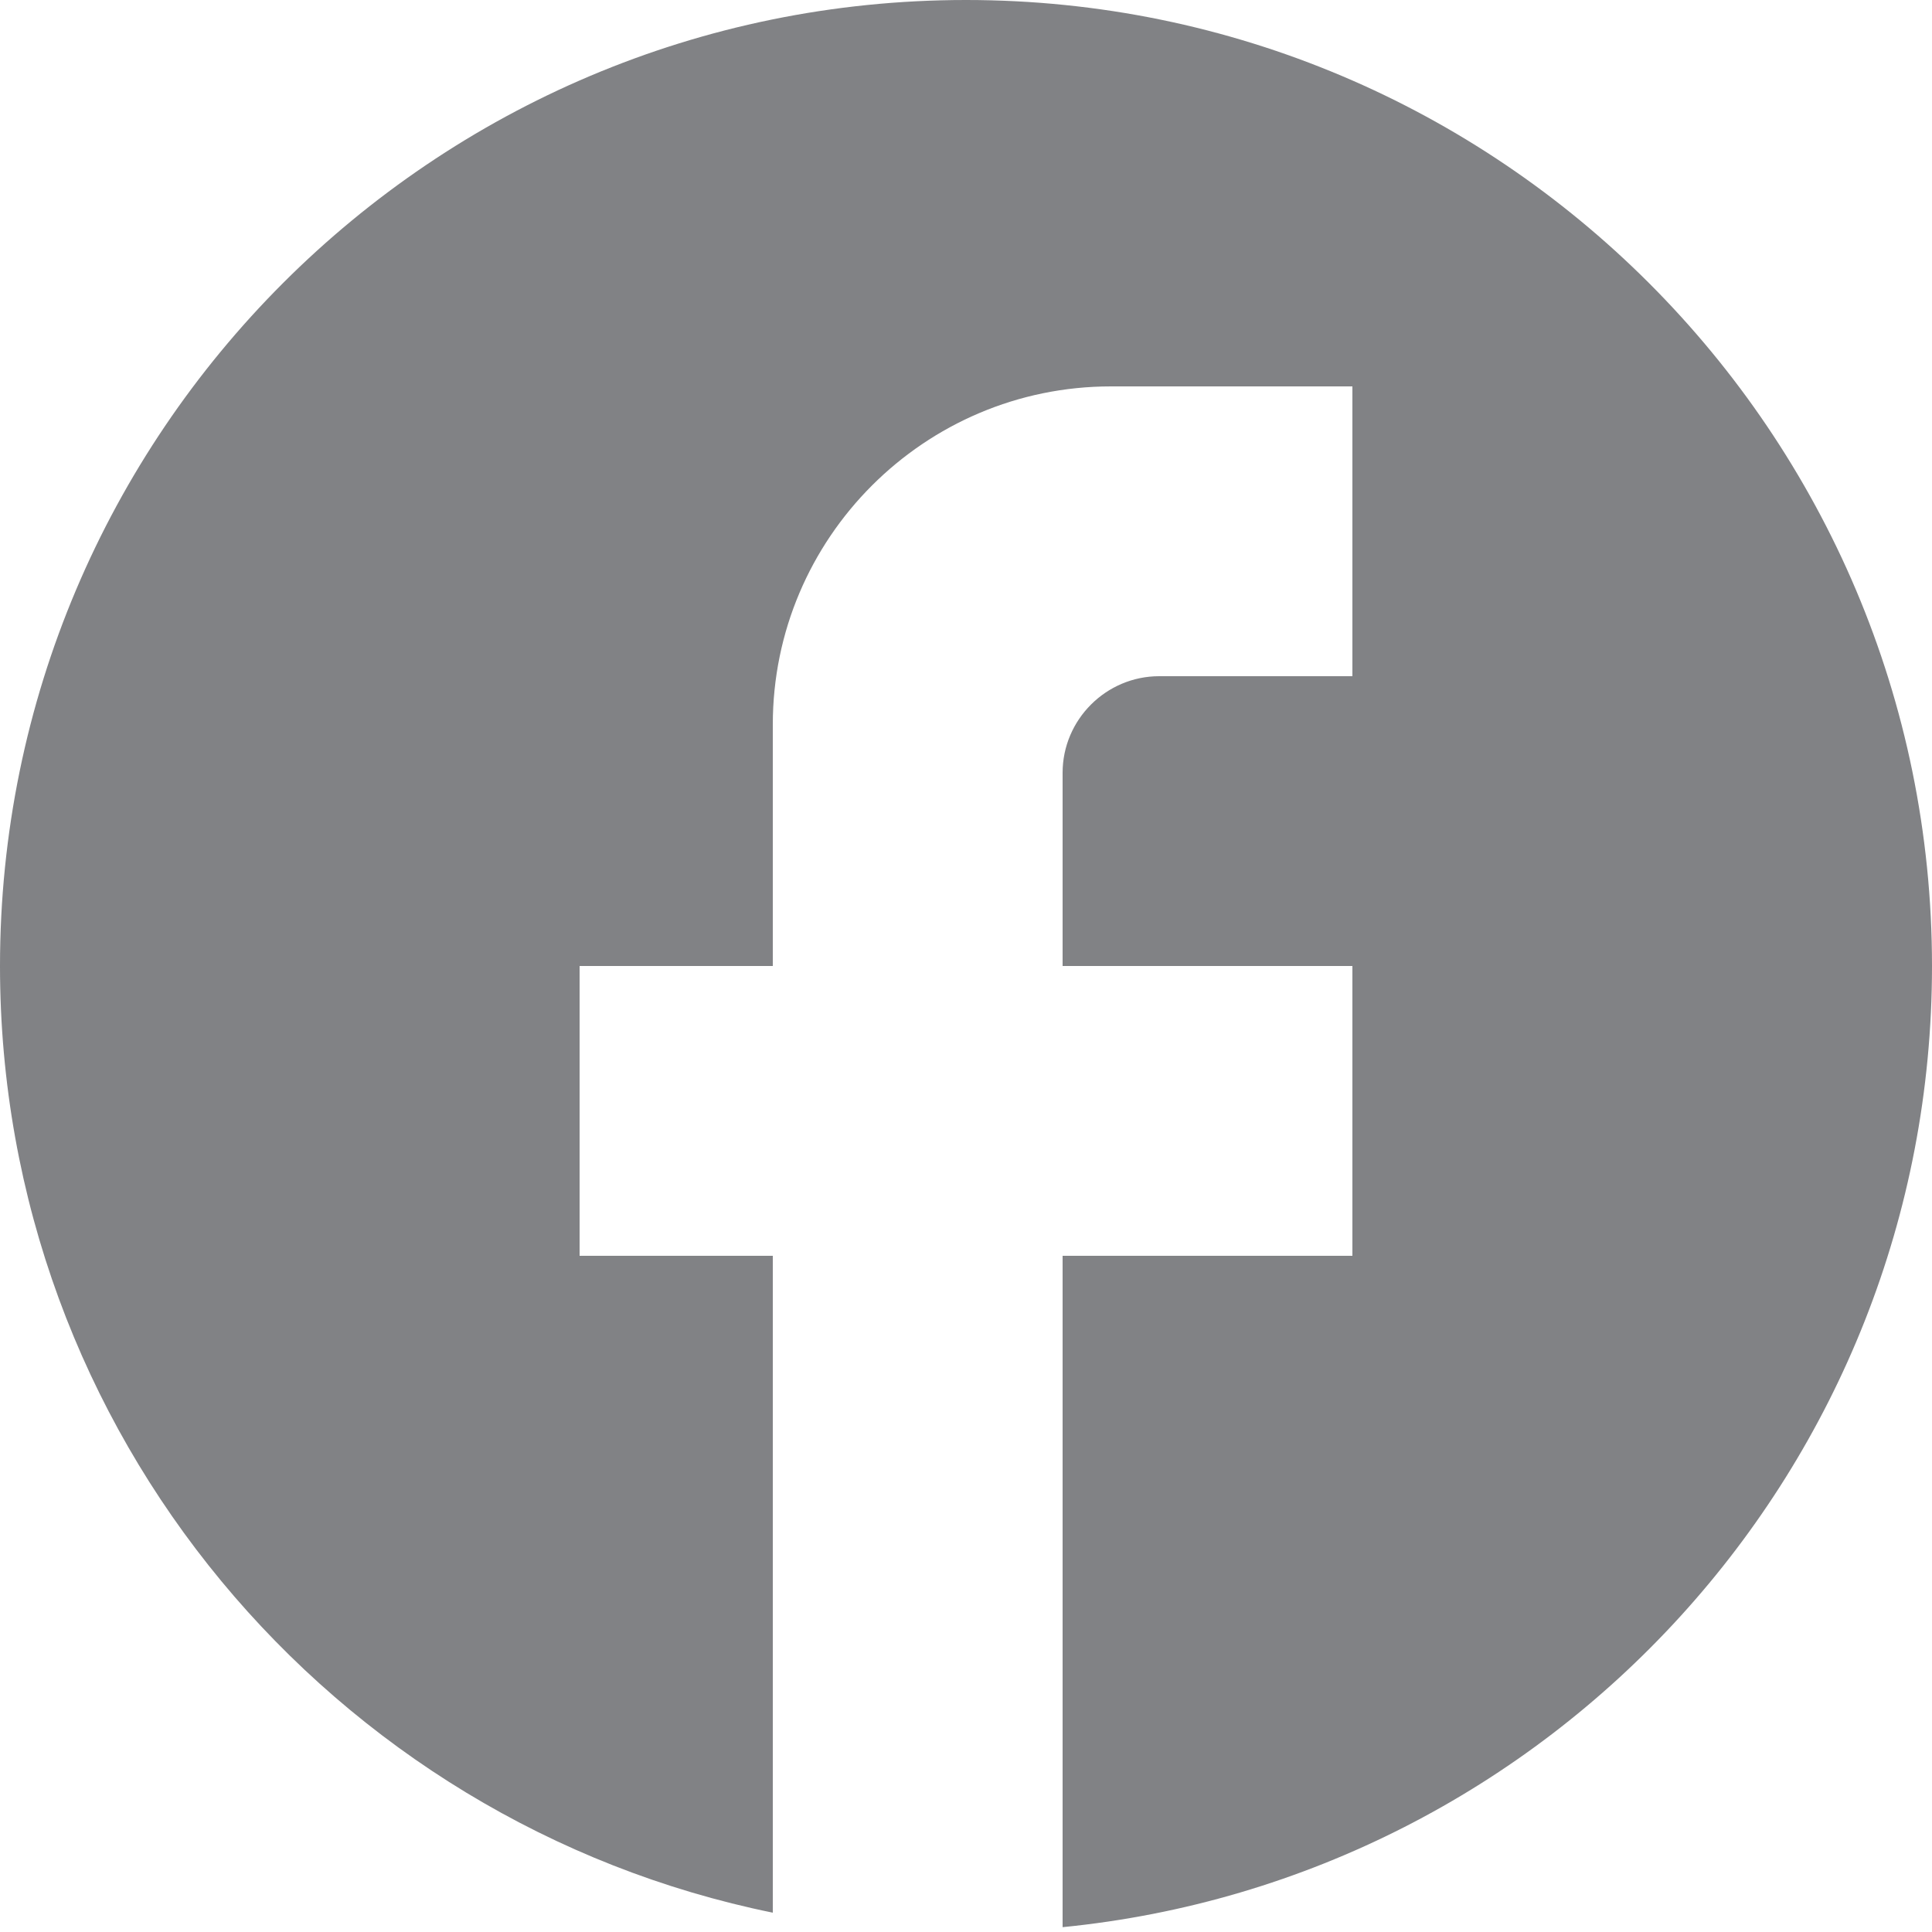 <svg xmlns="http://www.w3.org/2000/svg" width="20" height="20" viewBox="0 0 20 20"><g><g><g/><g><path fill="#818285" d="M20 10c0-5.52-4.48-10-10-10S0 4.48 0 10c0 4.84 3.44 8.87 8 9.8V13H6v-3h2V7.5C8 5.57 9.57 4 11.5 4H14v3h-2c-.55 0-1 .45-1 1v2h3v3h-3v6.95c5.05-.5 9-4.76 9-9.95z"/></g></g></g></svg>